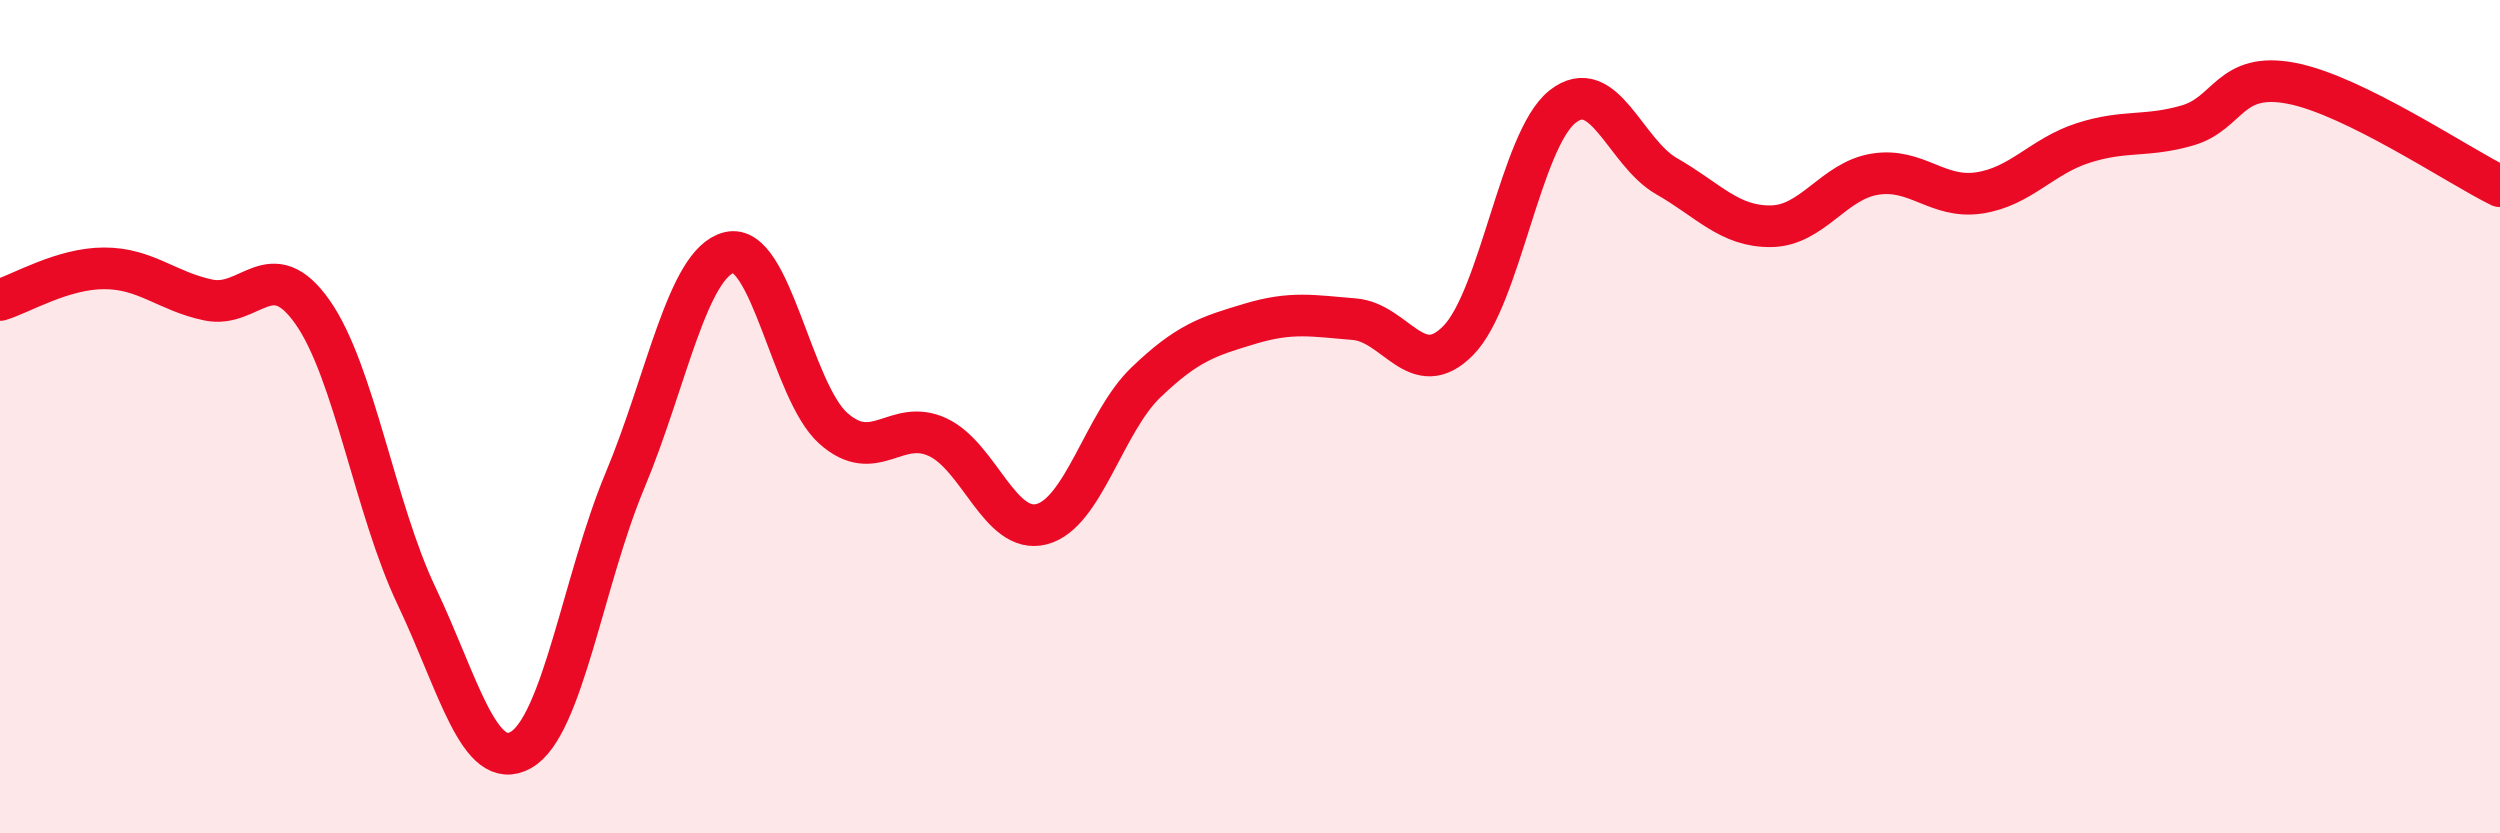 
    <svg width="60" height="20" viewBox="0 0 60 20" xmlns="http://www.w3.org/2000/svg">
      <path
        d="M 0,7.2 C 0.5,7.05 1.5,6.44 2.5,6.44 C 3.5,6.44 4,6.99 5,7.2 C 6,7.41 6.5,6.07 7.5,7.49 C 8.5,8.91 9,12.21 10,14.31 C 11,16.41 11.5,18.56 12.5,18 C 13.5,17.44 14,13.92 15,11.53 C 16,9.14 16.5,6.31 17.5,6.06 C 18.5,5.81 19,9.39 20,10.28 C 21,11.17 21.5,10.03 22.5,10.49 C 23.5,10.95 24,12.84 25,12.58 C 26,12.32 26.5,10.14 27.5,9.18 C 28.5,8.22 29,8.07 30,7.77 C 31,7.47 31.5,7.58 32.5,7.66 C 33.5,7.74 34,9.19 35,8.17 C 36,7.15 36.5,3.35 37.5,2.56 C 38.5,1.77 39,3.66 40,4.23 C 41,4.8 41.5,5.44 42.5,5.43 C 43.5,5.42 44,4.34 45,4.18 C 46,4.02 46.5,4.78 47.5,4.63 C 48.5,4.48 49,3.75 50,3.43 C 51,3.11 51.5,3.3 52.5,3.01 C 53.5,2.72 53.5,1.71 55,2 C 56.5,2.29 59,3.98 60,4.47L60 20L0 20Z"
        fill="#EB0A25"
        opacity="0.1"
        stroke-linecap="round"
        stroke-linejoin="round"
      />
      <path
        d="M 0,7.2 C 0.5,7.05 1.5,6.44 2.5,6.44 C 3.5,6.44 4,6.99 5,7.2 C 6,7.41 6.5,6.07 7.5,7.49 C 8.5,8.91 9,12.21 10,14.31 C 11,16.41 11.5,18.56 12.5,18 C 13.5,17.44 14,13.92 15,11.53 C 16,9.14 16.5,6.31 17.5,6.06 C 18.5,5.81 19,9.39 20,10.28 C 21,11.17 21.5,10.03 22.5,10.49 C 23.5,10.95 24,12.84 25,12.58 C 26,12.32 26.5,10.14 27.5,9.18 C 28.5,8.22 29,8.07 30,7.77 C 31,7.47 31.5,7.58 32.5,7.66 C 33.5,7.74 34,9.19 35,8.17 C 36,7.15 36.5,3.35 37.5,2.56 C 38.5,1.77 39,3.66 40,4.23 C 41,4.8 41.5,5.44 42.5,5.43 C 43.5,5.42 44,4.34 45,4.18 C 46,4.02 46.5,4.78 47.5,4.63 C 48.5,4.48 49,3.75 50,3.43 C 51,3.11 51.5,3.3 52.5,3.01 C 53.5,2.72 53.5,1.71 55,2 C 56.5,2.29 59,3.98 60,4.47"
        stroke="#EB0A25"
        stroke-width="1"
        fill="none"
        stroke-linecap="round"
        stroke-linejoin="round"
      />
    </svg>
  